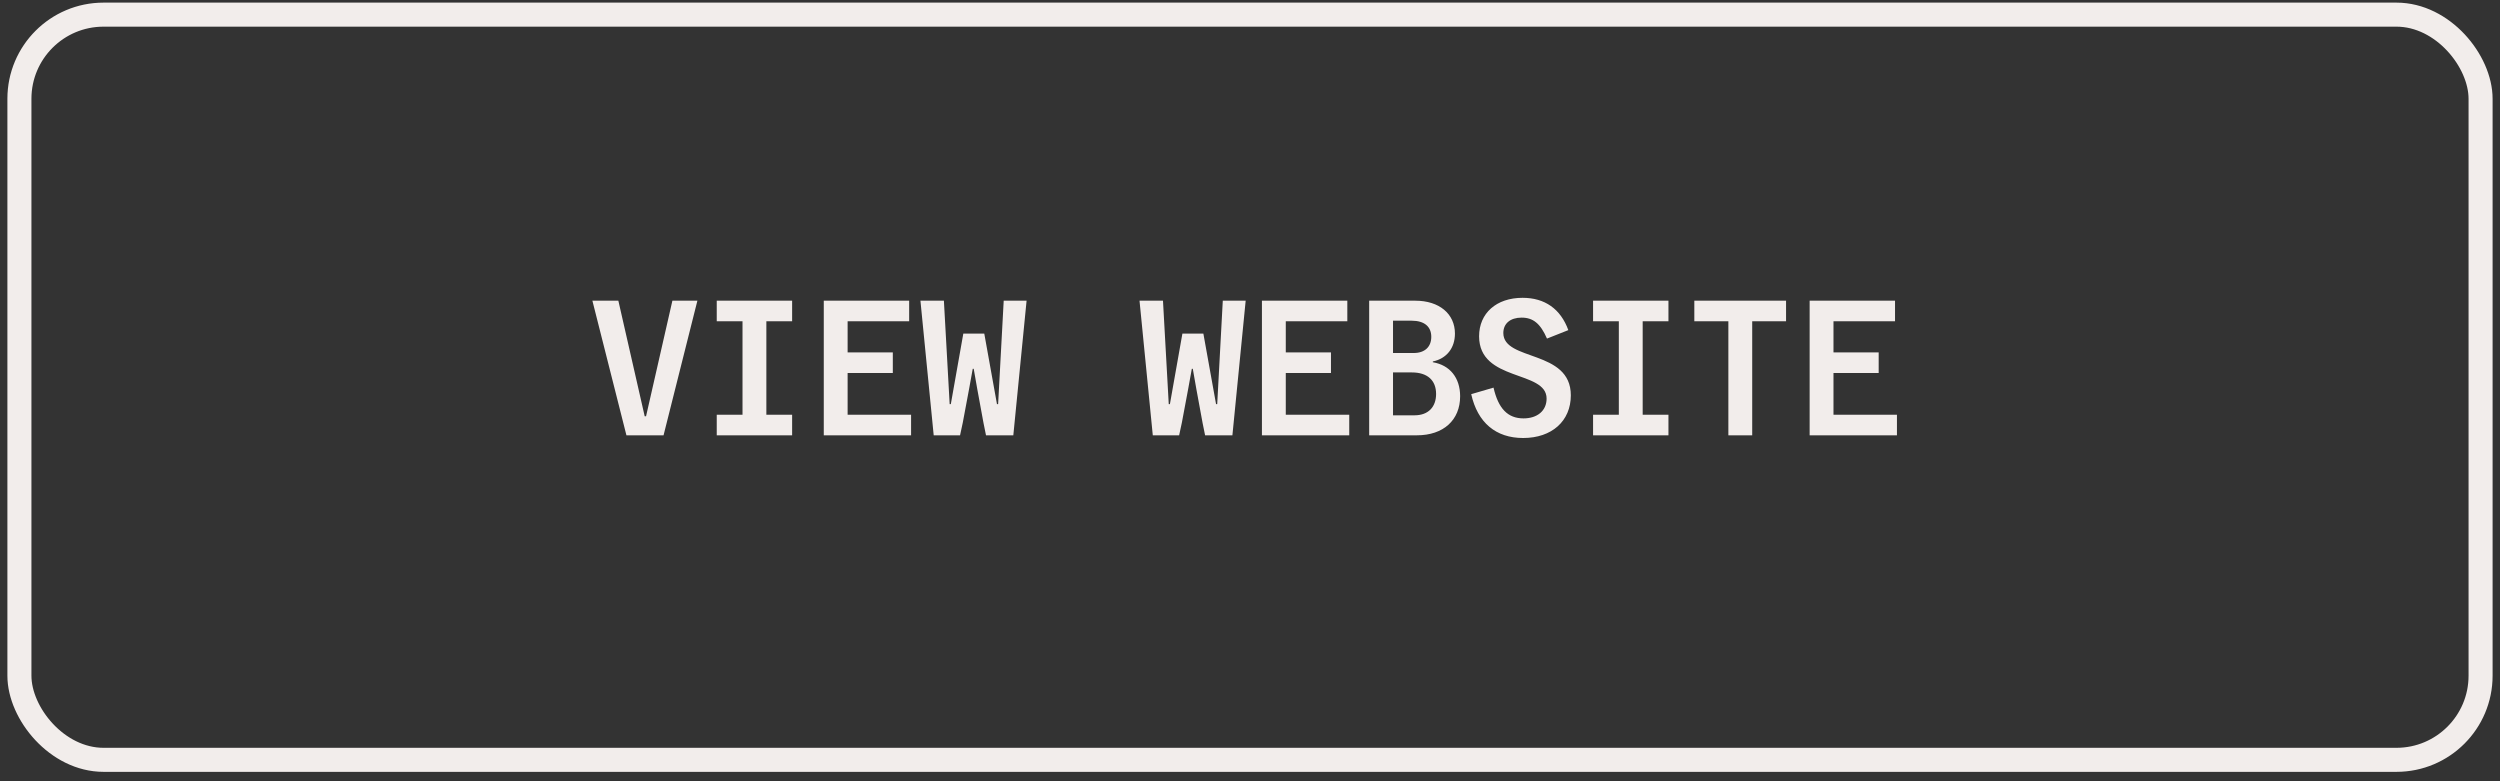 <svg width="208" height="65" viewBox="0 0 208 65" fill="none" xmlns="http://www.w3.org/2000/svg">
<rect x="0" y="0" width="208" height="65" fill="#333333" stroke="none"/>
<rect x="1.615" y="1.218" width="204.769" height="62" rx="7" stroke="#F2EDEB" stroke-width="2"/>
<path d="M51.447 25.018L53.639 34.634H53.751L55.943 25.018H58.023L55.207 36.218H52.119L49.287 25.018H51.447ZM59.633 36.218V34.506H61.777V26.73H59.633V25.018H65.905V26.73H63.761V34.506H65.905V36.218H59.633ZM75.642 25.018V26.73H70.522V29.322H74.282V31.034H70.522V34.506H75.802V36.218H68.538V25.018H75.642ZM76.58 25.018H78.532L79.012 33.626H79.108L80.148 27.754H81.892L82.948 33.626H83.044L83.508 25.018H85.412L84.308 36.218H82.036L81.828 35.194C81.476 33.29 81.076 31.114 81.012 30.682H80.932C80.868 31.114 80.452 33.29 80.1 35.178L79.876 36.218H77.684L76.58 25.018ZM94.808 25.018H96.76L97.24 33.626H97.336L98.376 27.754H100.12L101.176 33.626H101.272L101.736 25.018H103.64L102.536 36.218H100.264L100.056 35.194C99.704 33.29 99.304 31.114 99.24 30.682H99.16C99.096 31.114 98.68 33.29 98.328 35.178L98.104 36.218H95.912L94.808 25.018ZM112.097 25.018V26.73H106.977V29.322H110.737V31.034H106.977V34.506H112.257V36.218H104.993V25.018H112.097ZM121.051 27.754C121.051 28.954 120.363 29.834 119.211 30.074V30.138C120.635 30.378 121.483 31.434 121.483 32.97C121.483 34.954 120.091 36.218 117.883 36.218H113.915V25.018H117.755C119.739 25.018 121.051 26.106 121.051 27.754ZM115.899 26.682V29.37H117.627C118.539 29.37 119.083 28.858 119.083 28.026C119.083 27.162 118.491 26.682 117.451 26.682H115.899ZM119.483 32.778C119.483 31.642 118.763 30.986 117.467 30.986H115.899V34.554H117.691C118.827 34.554 119.483 33.866 119.483 32.778ZM126.725 36.442C124.453 36.442 122.933 35.162 122.405 32.794L124.261 32.25C124.661 33.994 125.445 34.81 126.757 34.81C127.909 34.81 128.677 34.17 128.677 33.162C128.677 30.778 123.061 31.786 123.061 27.978C123.061 26.058 124.501 24.778 126.677 24.778C128.533 24.778 129.845 25.706 130.485 27.466L128.709 28.17C128.165 26.922 127.557 26.426 126.597 26.426C125.653 26.426 125.077 26.922 125.077 27.706C125.077 30.074 130.693 29.066 130.693 32.89C130.693 35.034 129.109 36.442 126.725 36.442ZM132.543 36.218V34.506H134.687V26.73H132.543V25.018H138.815V26.73H136.671V34.506H138.815V36.218H132.543ZM148.6 25.018V26.73H145.784V36.218H143.8V26.73H140.968V25.018H148.6ZM157.666 25.018V26.73H152.546V29.322H156.306V31.034H152.546V34.506H157.826V36.218H150.562V25.018H157.666Z" fill="#F2EDEB"/>
</svg>
